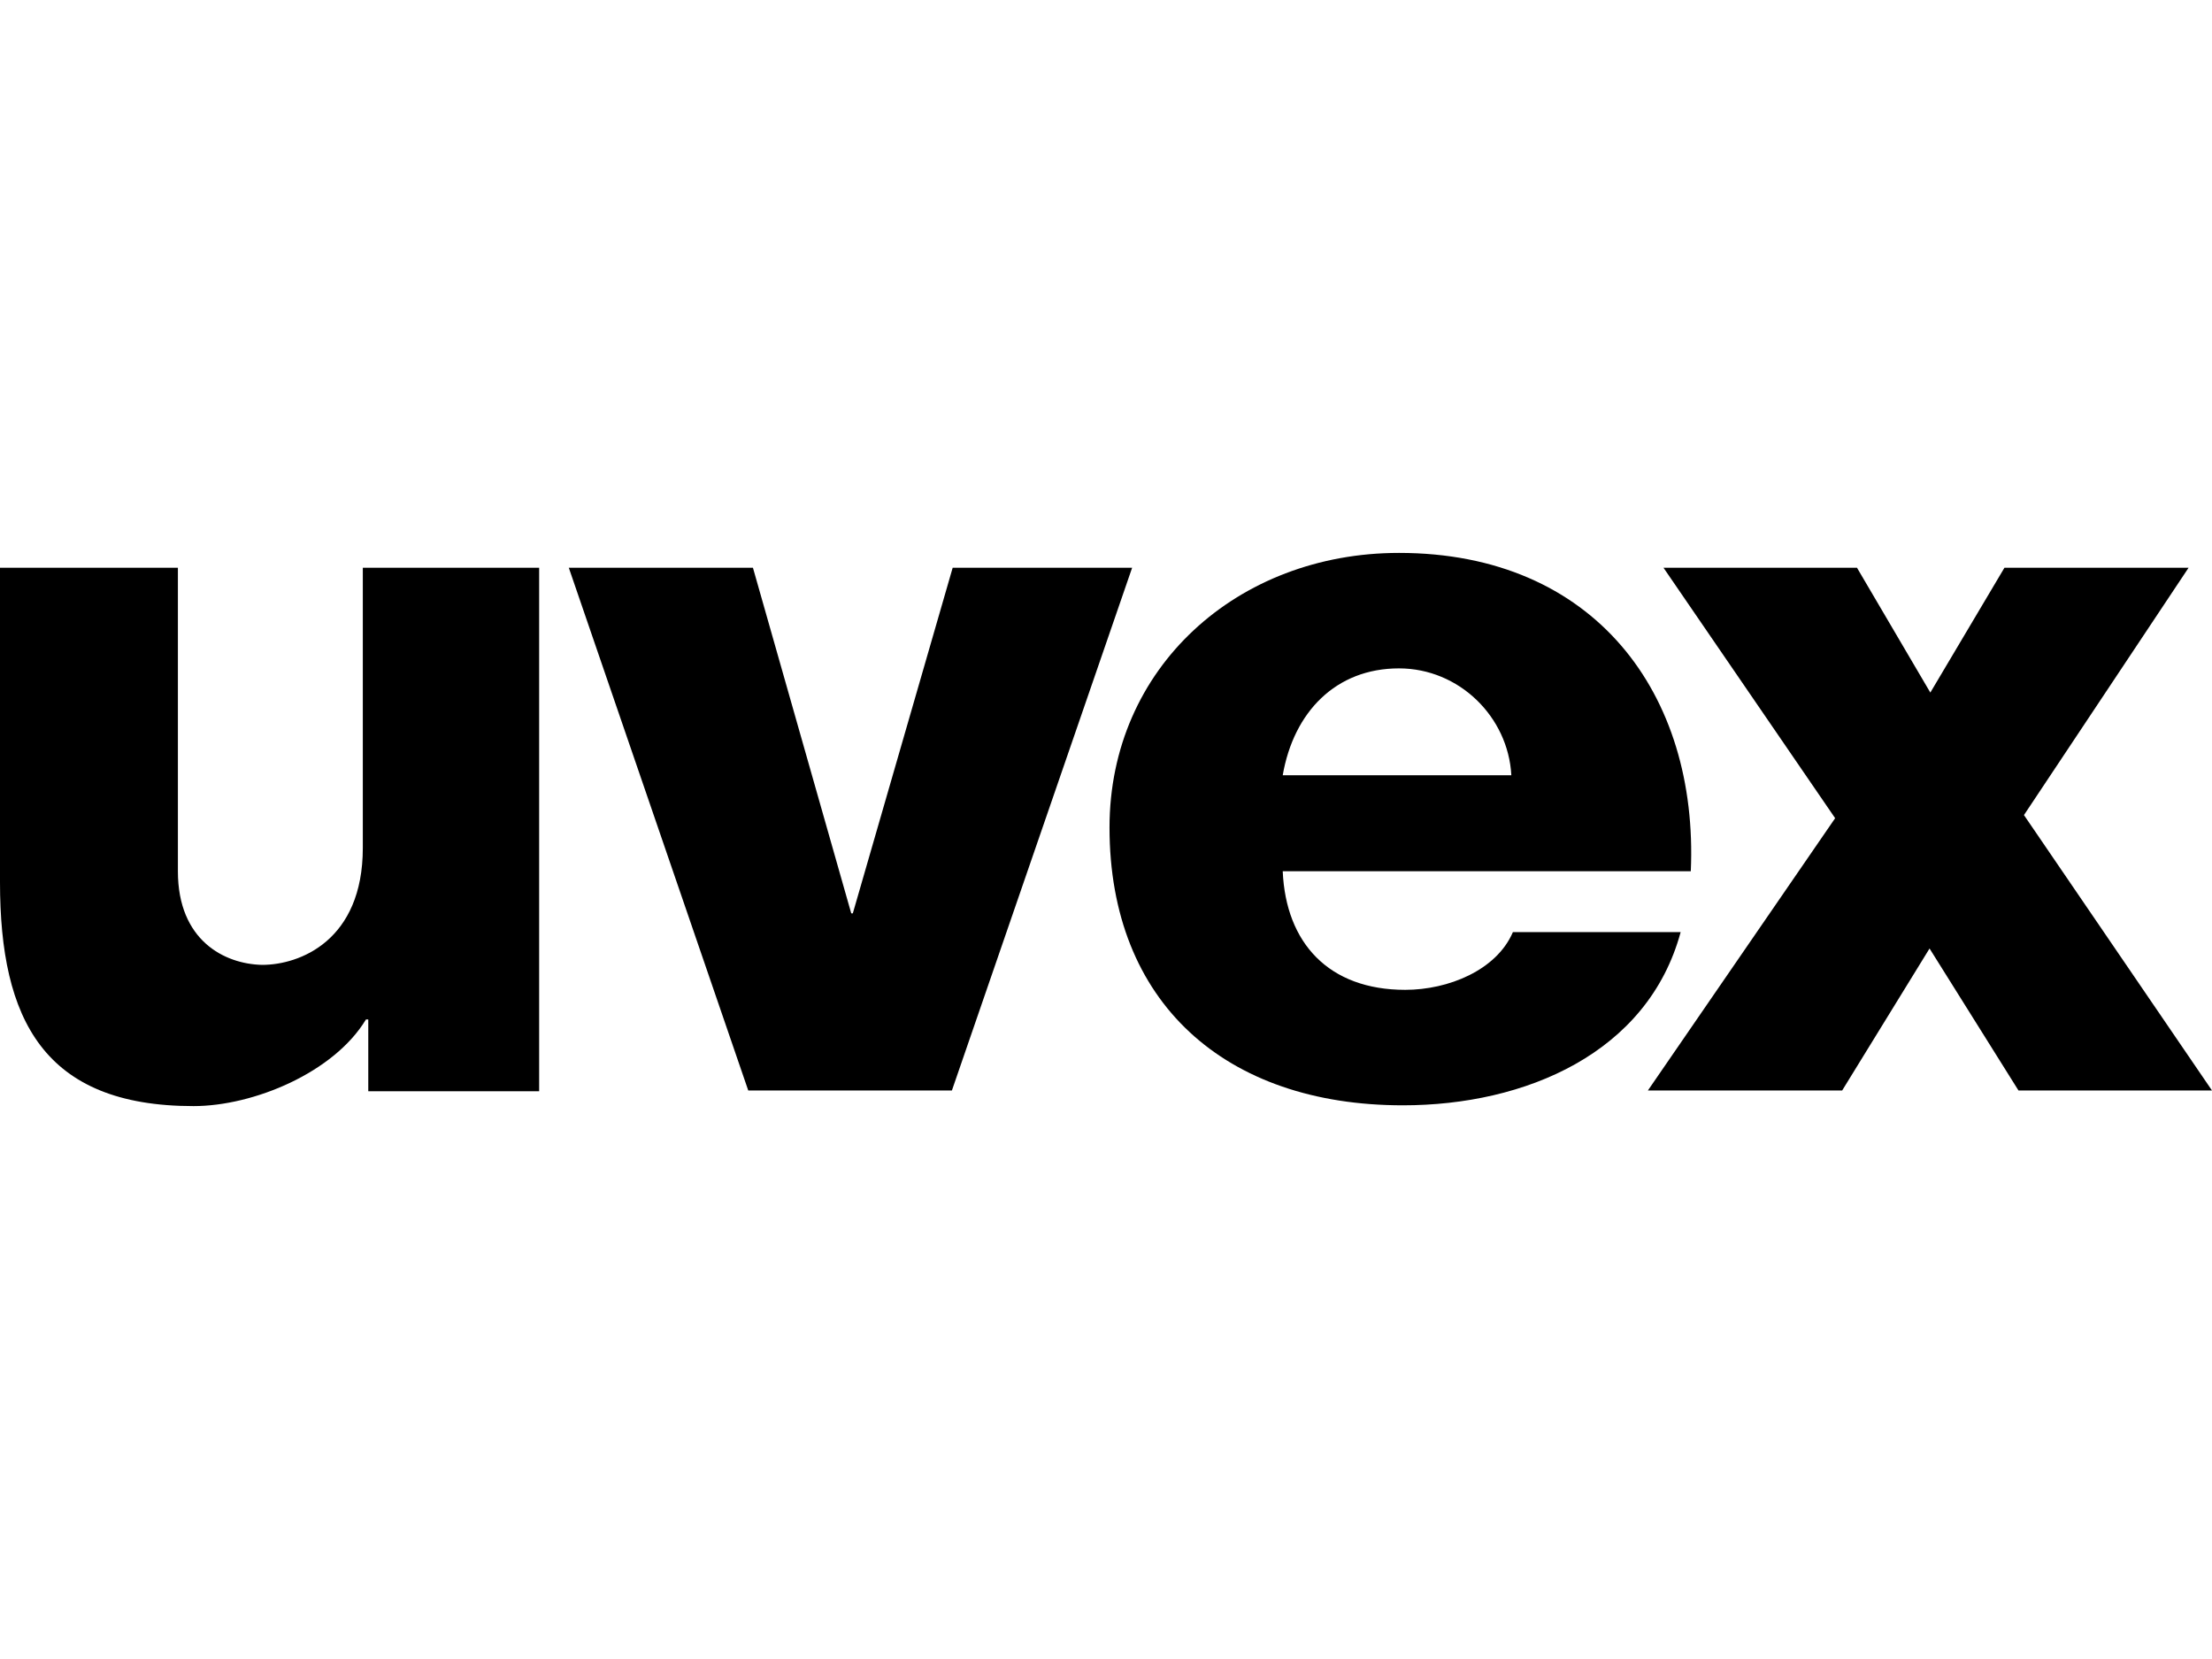 <?xml version="1.0" encoding="utf-8"?>
<!-- Generator: Adobe Illustrator 16.0.0, SVG Export Plug-In . SVG Version: 6.00 Build 0)  -->
<!DOCTYPE svg PUBLIC "-//W3C//DTD SVG 1.1//EN" "http://www.w3.org/Graphics/SVG/1.1/DTD/svg11.dtd">
<svg version="1.1" id="Layer_1" xmlns="http://www.w3.org/2000/svg" xmlns:xlink="http://www.w3.org/1999/xlink" x="0px" y="0px"
	 width="800px" height="600px" viewBox="0 0 800 600" enable-background="new 0 0 800 600" xml:space="preserve">
<path d="M194.991,205.326h-63.774v101.306c0,33.58-22.857,42.327-36.402,42.327c-13.545-0.281-30.476-8.747-30.476-33.862V205.326H0
	v113.722c0,49.665,15.803,80.987,69.982,80.987c21.729,0,50.793-12.134,62.363-31.322h0.847v25.961h61.799V205.326z M800,394.392
	l-68.007-99.612l59.541-89.453h-66.596l-26.808,45.15l-26.526-45.15h-69.982l62.082,90.582l-67.726,98.483h70.265l31.605-51.358
	l32.169,51.358"/>
<path d="M409.453,205.326H344.55l-36.12,125.009h-0.564l-35.556-125.009h-66.596l64.903,189.065h73.651L409.453,205.326"/>
<path d="M463.915,315.097c1.129,25.962,16.649,42.893,44.304,42.893c15.521,0,33.016-7.055,38.941-20.882h60.671
	c-11.853,43.739-56.155,62.646-100.459,62.646c-64.339,0-106.103-37.248-106.103-100.458c0-57.849,46.279-99.33,104.691-99.33
	c70.829,0,108.36,51.076,105.538,115.132H463.915L463.915,315.097z M546.596,280.388c-1.128-21.164-18.906-38.66-40.635-38.66
	c-22.856,0-38.095,15.802-42.046,38.66H546.596L546.596,280.388z"/>
</svg>
